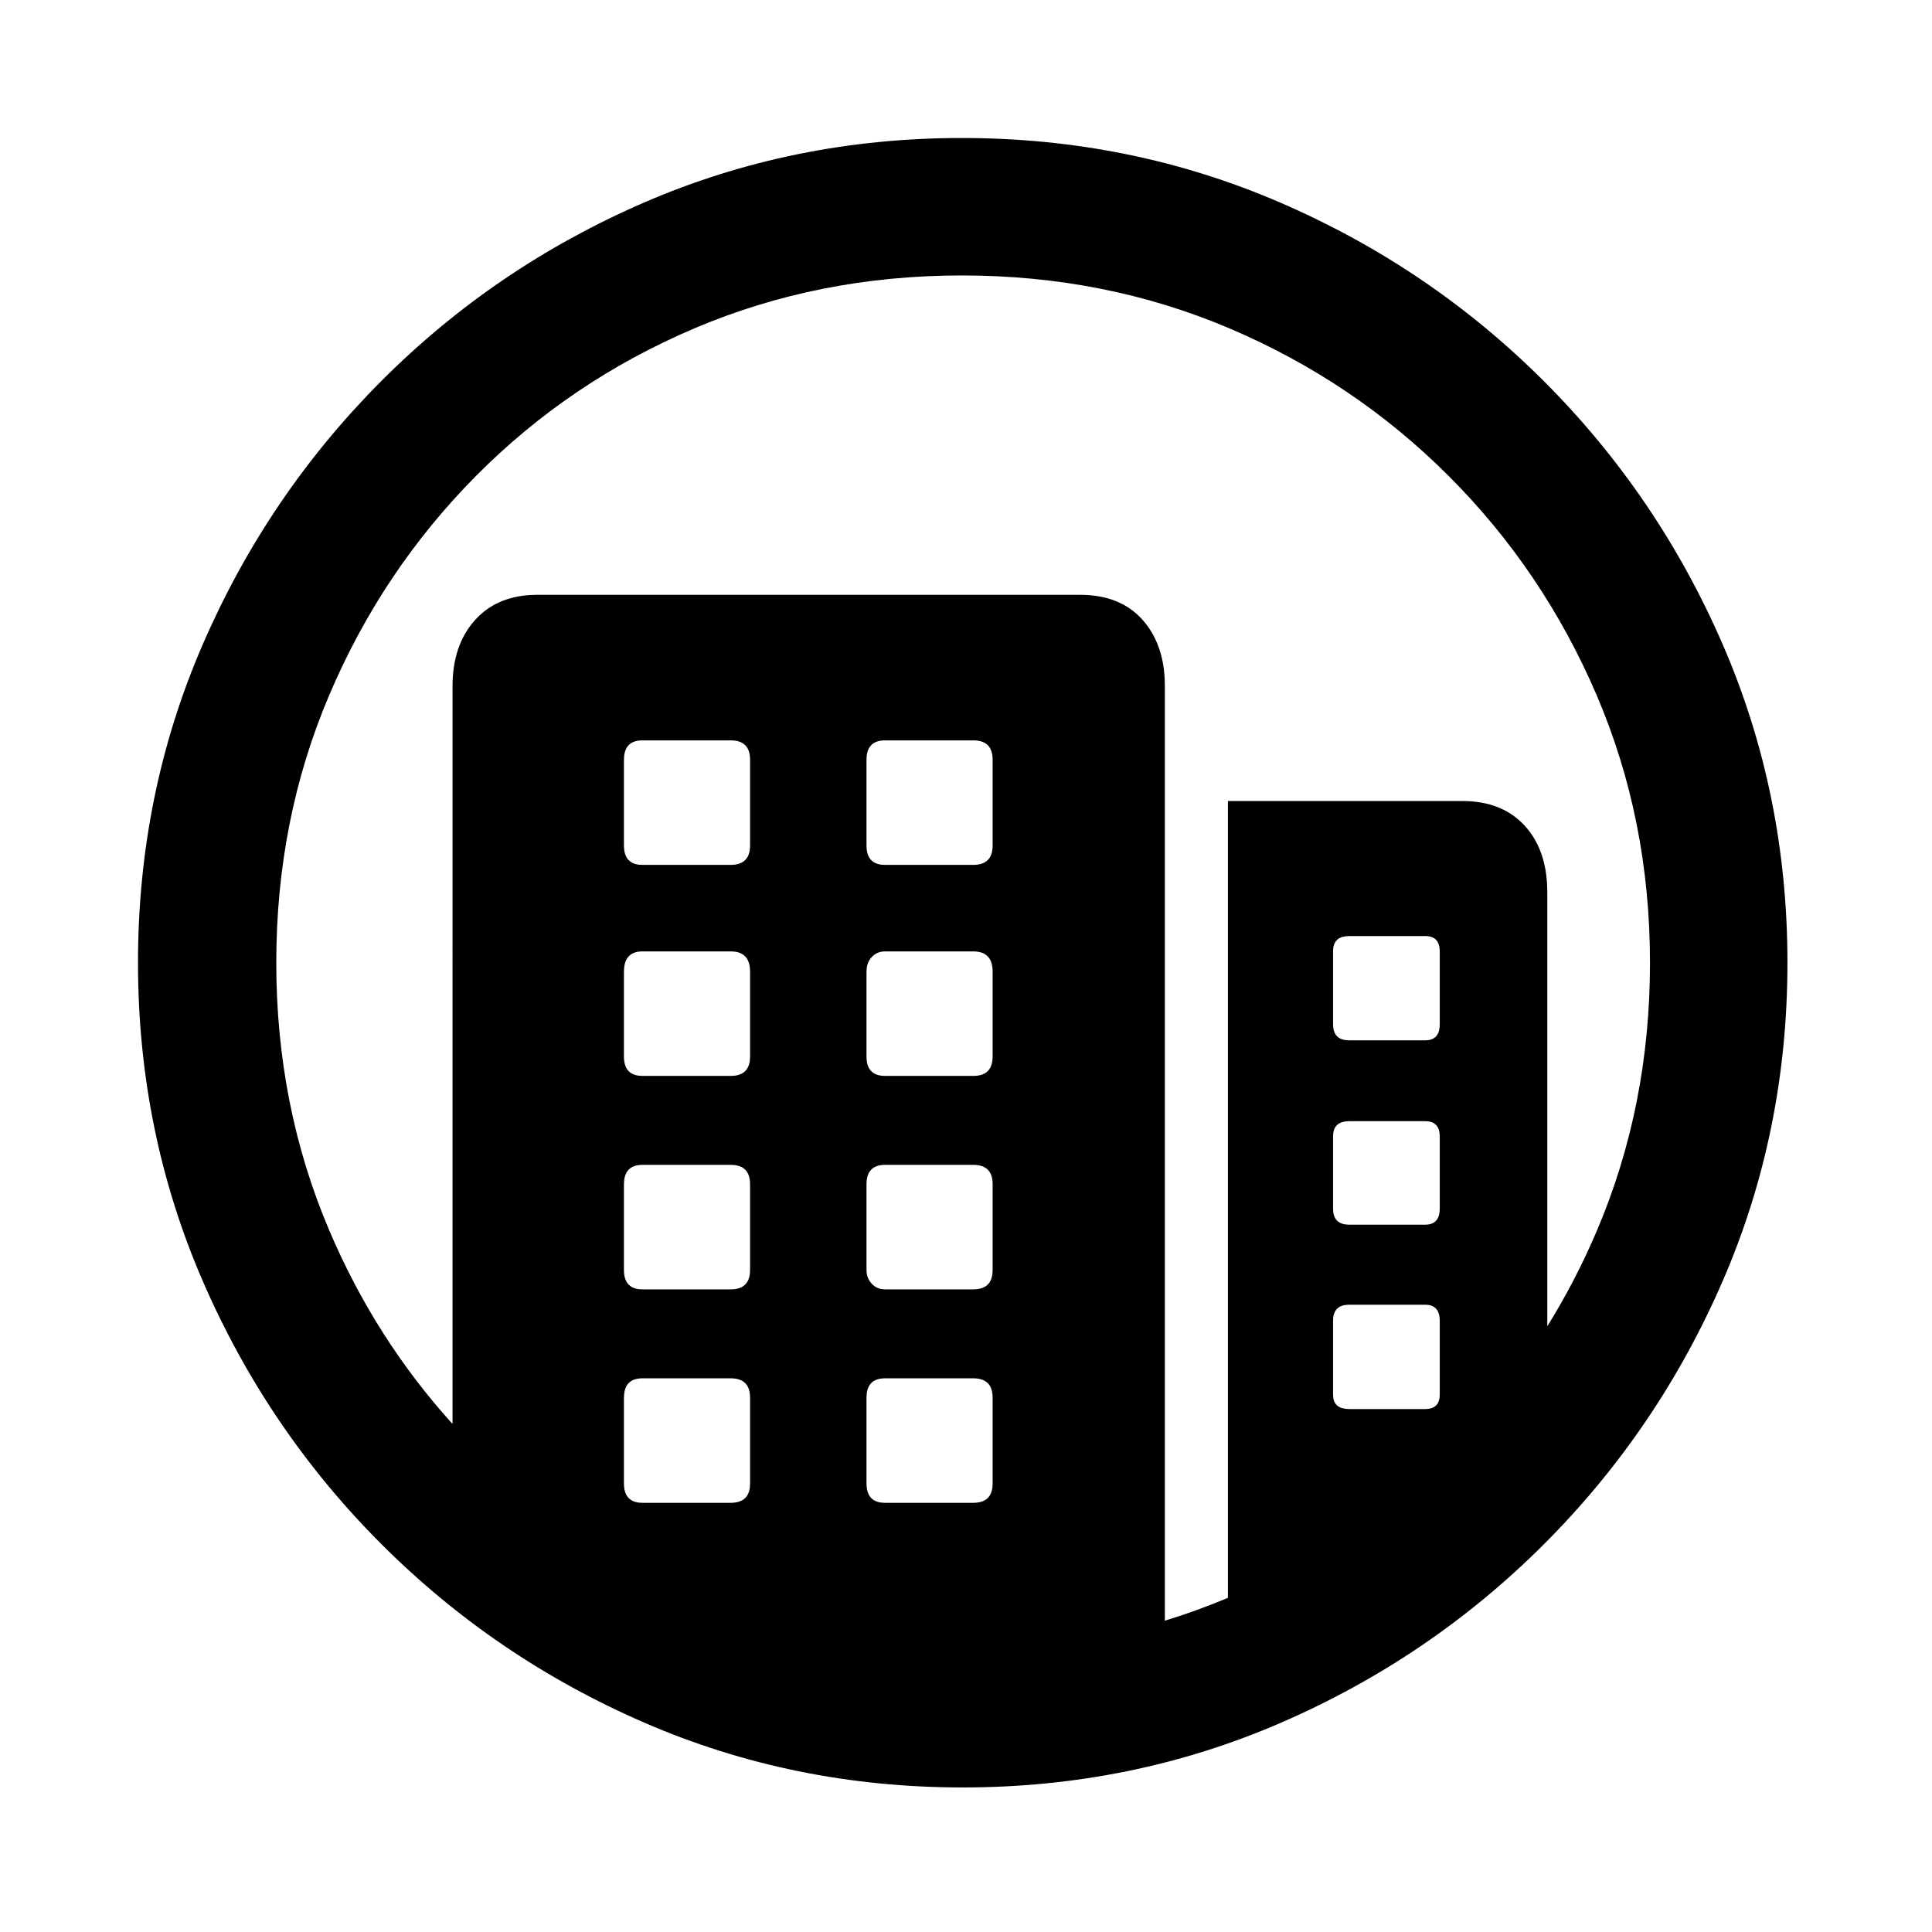 <?xml version="1.0" encoding="utf-8"?><!-- Uploaded to: SVG Repo, www.svgrepo.com, Generator: SVG Repo Mixer Tools -->
<svg fill="#000000" width="800px" height="800px" viewBox="0 0 56 56" xmlns="http://www.w3.org/2000/svg">
  <path d="M23.881,5.68434189e-14 C27.147,5.68434189e-14 30.225,0.625 33.115,1.875 C36.006,3.125 38.553,4.851 40.756,7.054 C42.958,9.257 44.685,11.8 45.935,14.683 C47.185,17.565 47.81,20.639 47.81,23.905 C47.81,27.17 47.185,30.244 45.935,33.127 C44.685,36.01 42.958,38.553 40.756,40.756 C38.553,42.959 36.01,44.685 33.127,45.935 C30.244,47.185 27.17,47.81 23.905,47.81 C20.639,47.81 17.565,47.185 14.683,45.935 C11.8,44.685 9.257,42.959 7.054,40.756 C4.851,38.553 3.125,36.01 1.875,33.127 C0.625,30.244 0,27.17 0,23.905 C0,20.639 0.625,17.565 1.875,14.683 C3.125,11.8 4.847,9.257 7.043,7.054 C9.238,4.851 11.777,3.125 14.659,1.875 C17.542,0.625 20.616,5.68434189e-14 23.881,5.68434189e-14 Z M23.881,3.984 C21.116,3.984 18.53,4.496 16.124,5.519 C13.718,6.543 11.609,7.968 9.796,9.796 C7.984,11.624 6.566,13.741 5.543,16.148 C4.519,18.554 4.008,21.139 4.008,23.905 C4.008,26.67 4.519,29.256 5.543,31.662 C6.432,33.754 7.624,35.625 9.116,37.274 L9.117,15.89 C9.117,15.093 9.335,14.452 9.773,13.968 C10.171,13.528 10.704,13.287 11.373,13.247 L11.577,13.241 L27.303,13.241 C28.084,13.241 28.69,13.484 29.119,13.968 C29.506,14.404 29.719,14.966 29.758,15.655 L29.764,15.89 L29.764,42.976 C30.384,42.787 30.994,42.566 31.592,42.314 L31.592,19.218 L38.388,19.218 C39.154,19.218 39.756,19.456 40.193,19.932 C40.587,20.361 40.803,20.926 40.843,21.627 L40.849,21.866 L40.849,34.444 C41.395,33.565 41.876,32.638 42.291,31.662 C43.314,29.256 43.826,26.67 43.826,23.905 C43.826,21.139 43.31,18.554 42.279,16.148 C41.248,13.741 39.818,11.624 37.99,9.796 C36.162,7.968 34.045,6.543 31.639,5.519 C29.233,4.496 26.647,3.984 23.881,3.984 Z M17.179,35.951 L14.624,35.951 C14.301,35.951 14.123,36.103 14.091,36.407 L14.085,36.514 L14.085,38.998 C14.085,39.335 14.231,39.521 14.522,39.555 L14.624,39.56 L17.179,39.56 C17.516,39.56 17.702,39.408 17.736,39.105 L17.741,38.998 L17.741,36.514 C17.741,36.139 17.554,35.951 17.179,35.951 Z M24.21,35.951 L21.655,35.951 C21.332,35.951 21.154,36.103 21.121,36.407 L21.116,36.514 L21.116,38.998 C21.116,39.335 21.262,39.521 21.553,39.555 L21.655,39.56 L24.21,39.56 C24.547,39.56 24.733,39.408 24.766,39.105 L24.772,38.998 L24.772,36.514 C24.772,36.139 24.585,35.951 24.21,35.951 Z M37.31,33.818 L35.107,33.818 C34.83,33.818 34.675,33.942 34.644,34.189 L34.639,34.287 L34.639,36.42 C34.639,36.67 34.762,36.809 35.009,36.836 L35.107,36.842 L37.31,36.842 C37.56,36.842 37.699,36.731 37.727,36.508 L37.732,36.42 L37.732,34.287 C37.732,33.975 37.592,33.818 37.31,33.818 Z M17.179,29.764 L14.624,29.764 C14.301,29.764 14.123,29.916 14.091,30.22 L14.085,30.326 L14.085,32.811 C14.085,33.148 14.231,33.334 14.522,33.368 L14.624,33.373 L17.179,33.373 C17.516,33.373 17.702,33.221 17.736,32.918 L17.741,32.811 L17.741,30.326 C17.741,29.951 17.554,29.764 17.179,29.764 Z M24.21,29.764 L21.655,29.764 C21.332,29.764 21.154,29.916 21.121,30.22 L21.116,30.326 L21.116,32.811 C21.116,32.967 21.167,33.1 21.268,33.209 C21.35,33.297 21.448,33.349 21.565,33.367 L21.655,33.373 L24.21,33.373 C24.547,33.373 24.733,33.221 24.766,32.918 L24.772,32.811 L24.772,30.326 C24.772,29.951 24.585,29.764 24.21,29.764 Z M37.31,28.498 L35.107,28.498 C34.83,28.498 34.675,28.616 34.644,28.85 L34.639,28.944 L34.639,31.029 C34.639,31.307 34.762,31.462 35.009,31.492 L35.107,31.498 L37.31,31.498 C37.56,31.498 37.699,31.375 37.727,31.128 L37.732,31.029 L37.732,28.944 C37.732,28.647 37.592,28.498 37.31,28.498 Z M17.179,23.577 L14.624,23.577 C14.301,23.577 14.123,23.735 14.091,24.051 L14.085,24.163 L14.085,26.624 C14.085,26.961 14.231,27.147 14.522,27.18 L14.624,27.186 L17.179,27.186 C17.516,27.186 17.702,27.034 17.736,26.73 L17.741,26.624 L17.741,24.163 C17.741,23.772 17.554,23.577 17.179,23.577 Z M24.21,23.577 L21.655,23.577 C21.499,23.577 21.37,23.631 21.268,23.741 C21.187,23.828 21.138,23.936 21.122,24.063 L21.116,24.163 L21.116,26.624 C21.116,26.961 21.262,27.147 21.553,27.18 L21.655,27.186 L24.21,27.186 C24.547,27.186 24.733,27.034 24.766,26.73 L24.772,26.624 L24.772,24.163 C24.772,23.772 24.585,23.577 24.21,23.577 Z M37.31,23.132 L35.107,23.132 C34.83,23.132 34.675,23.249 34.644,23.483 L34.639,23.577 L34.639,25.686 C34.639,25.964 34.762,26.118 35.009,26.149 L35.107,26.155 L37.31,26.155 C37.56,26.155 37.699,26.031 37.727,25.784 L37.732,25.686 L37.732,23.577 C37.732,23.28 37.592,23.132 37.31,23.132 Z M17.179,17.46 L14.624,17.46 C14.301,17.46 14.123,17.612 14.091,17.916 L14.085,18.022 L14.085,20.507 C14.085,20.844 14.231,21.03 14.522,21.064 L14.624,21.069 L17.179,21.069 C17.516,21.069 17.702,20.917 17.736,20.614 L17.741,20.507 L17.741,18.022 C17.741,17.647 17.554,17.46 17.179,17.46 Z M24.21,17.46 L21.655,17.46 C21.332,17.46 21.154,17.612 21.121,17.916 L21.116,18.022 L21.116,20.507 C21.116,20.844 21.262,21.03 21.553,21.064 L21.655,21.069 L24.21,21.069 C24.547,21.069 24.733,20.917 24.766,20.614 L24.772,20.507 L24.772,18.022 C24.772,17.647 24.585,17.46 24.21,17.46 Z" transform="translate(4 4)"/>
</svg>
